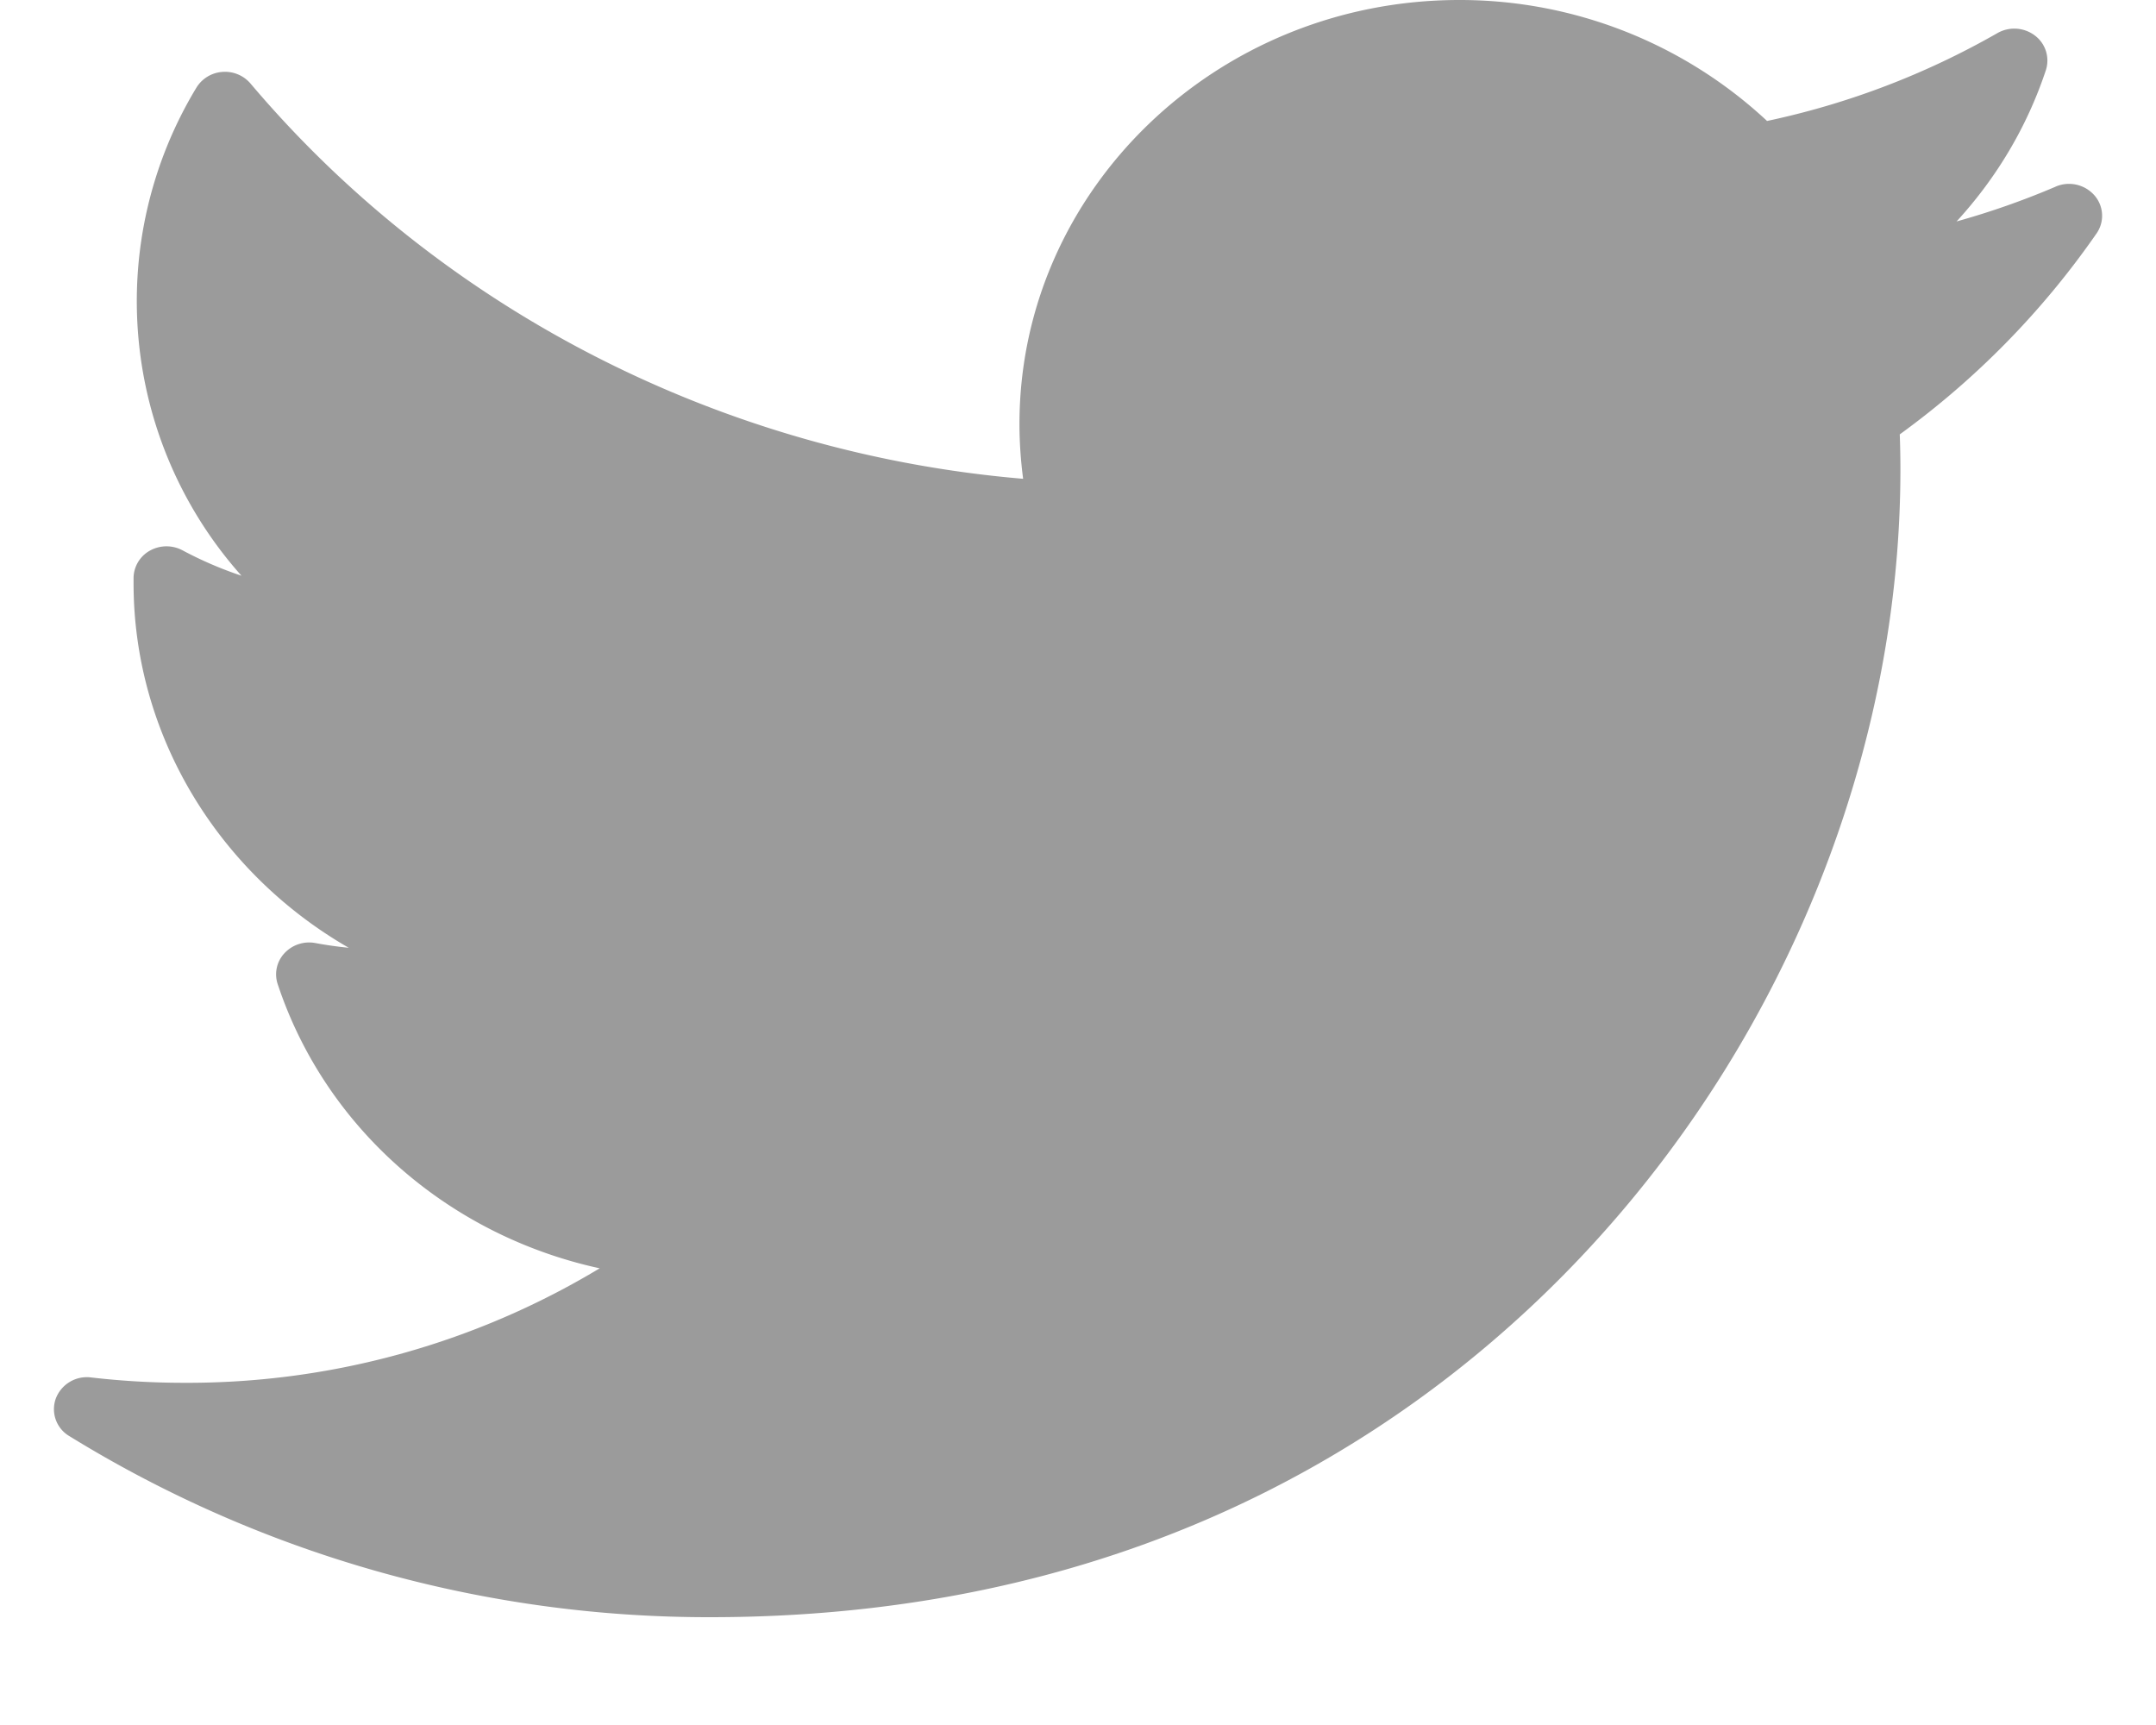 <svg xmlns="http://www.w3.org/2000/svg" width="20" height="16" viewBox="1.5 0 16 16">
    <path fill="#9b9b9b" fill-rule="nonzero" d="M18.57 1.731a7.382 7.382 0 0 1-.92.323c.372-.405.655-.881.828-1.402a.29.29 0 0 0-.101-.322.316.316 0 0 0-.348-.023 7.39 7.39 0 0 1-2.137.815A4.18 4.18 0 0 0 13.037 0c-2.25 0-4.08 1.764-4.08 3.933 0 .17.012.34.034.508-2.79-.236-5.385-1.559-7.167-3.666a.311.311 0 0 0-.261-.108.308.308 0 0 0-.241.146A3.824 3.824 0 0 0 1.74 5.34a3.52 3.52 0 0 1-.546-.235.316.316 0 0 0-.301.001.294.294 0 0 0-.154.25v.053c0 1.414.79 2.688 1.996 3.382a3.639 3.639 0 0 1-.31-.044.313.313 0 0 0-.287.095.287.287 0 0 0-.062.286c.446 1.345 1.597 2.334 2.987 2.636a7.415 7.415 0 0 1-3.857 1.062c-.289 0-.58-.017-.864-.05a.308.308 0 0 0-.324.195.29.29 0 0 0 .123.348A11.298 11.298 0 0 0 6.089 15c4.153 0 6.75-1.888 8.198-3.472 1.806-1.975 2.842-4.59 2.842-7.173 0-.108-.002-.217-.006-.326a7.77 7.77 0 0 0 1.825-1.863.287.287 0 0 0-.02-.355.314.314 0 0 0-.359-.08z"/>
</svg>
